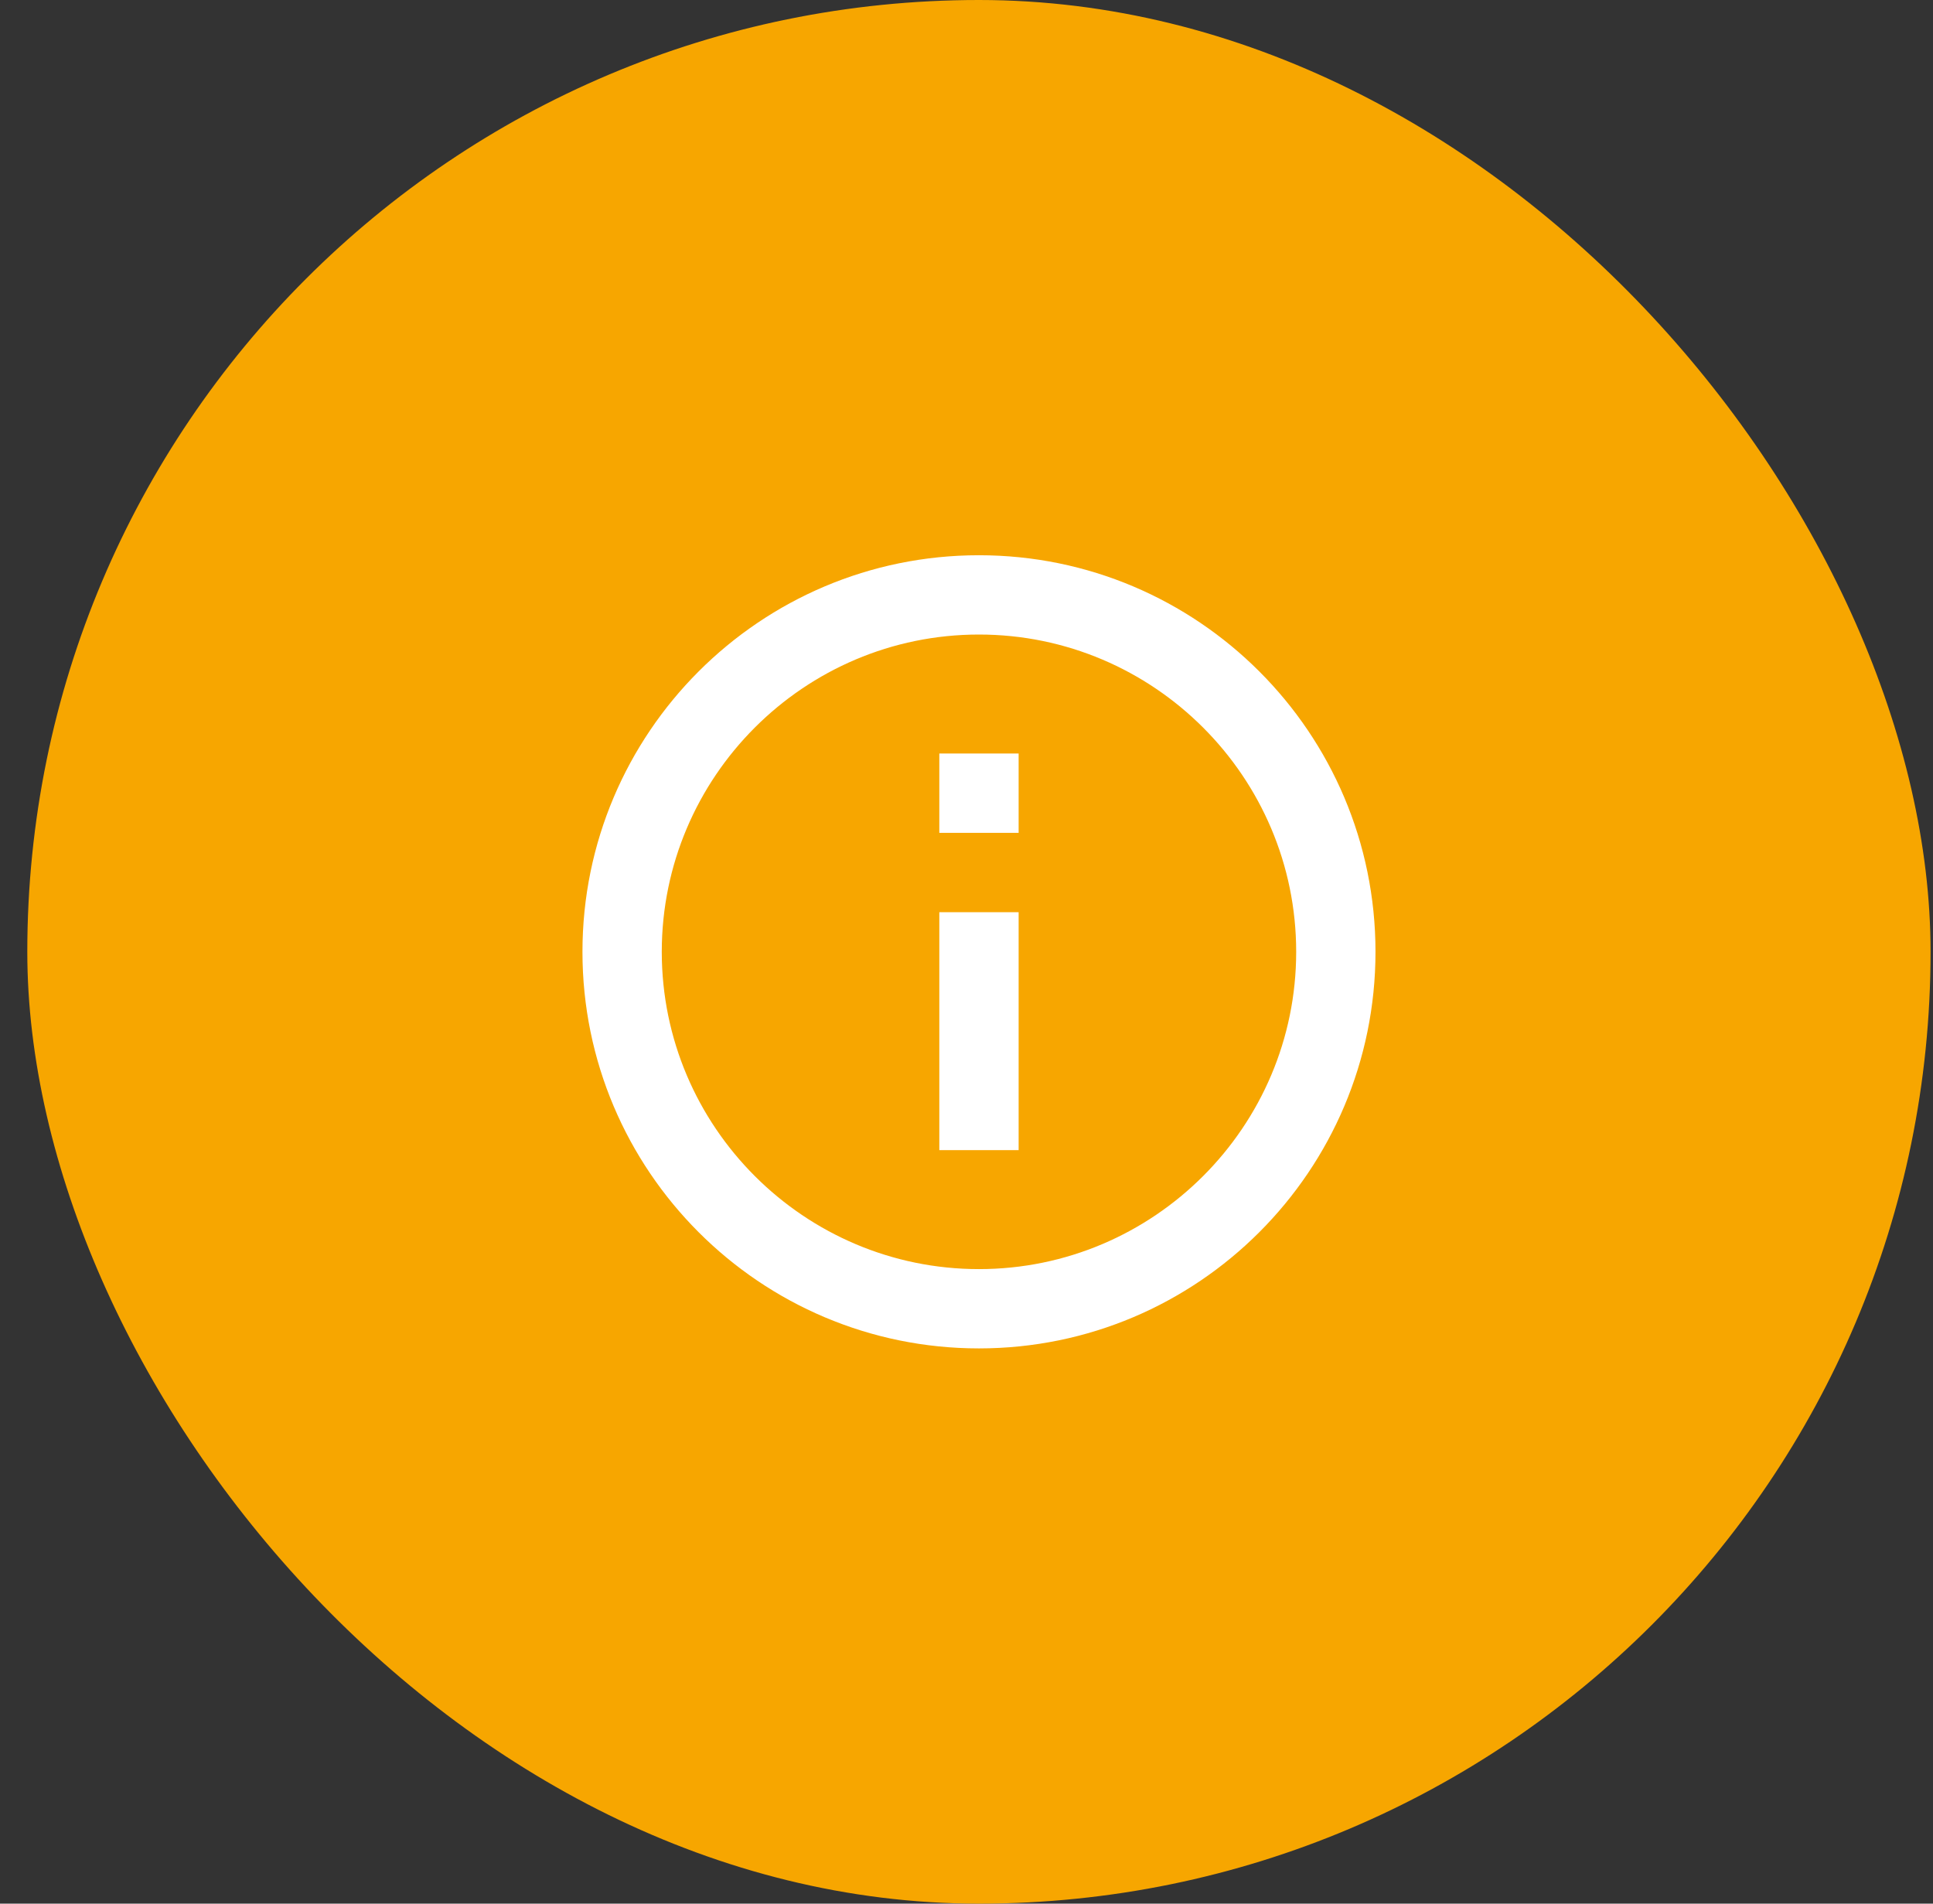 <svg xmlns="http://www.w3.org/2000/svg" width="65" height="64" fill="none"><rect width="100%" height="100%" fill="#333333" stroke="none"/><rect width="64" height="64" x=".918" fill="#F7A600" rx="32"/><path fill="#fff" d="M31.586 25.333h2.667V28h-2.667v-2.667Zm0 5.334h2.667v8h-2.667v-8Zm1.333-12c-7.36 0-13.333 5.973-13.333 13.333s5.973 13.333 13.333 13.333S46.253 39.36 46.253 32s-5.974-13.333-13.334-13.333Zm0 24c-5.88 0-10.666-4.787-10.666-10.667s4.786-10.667 10.666-10.667c5.88 0 10.667 4.787 10.667 10.667s-4.787 10.667-10.667 10.667Z"/></svg>